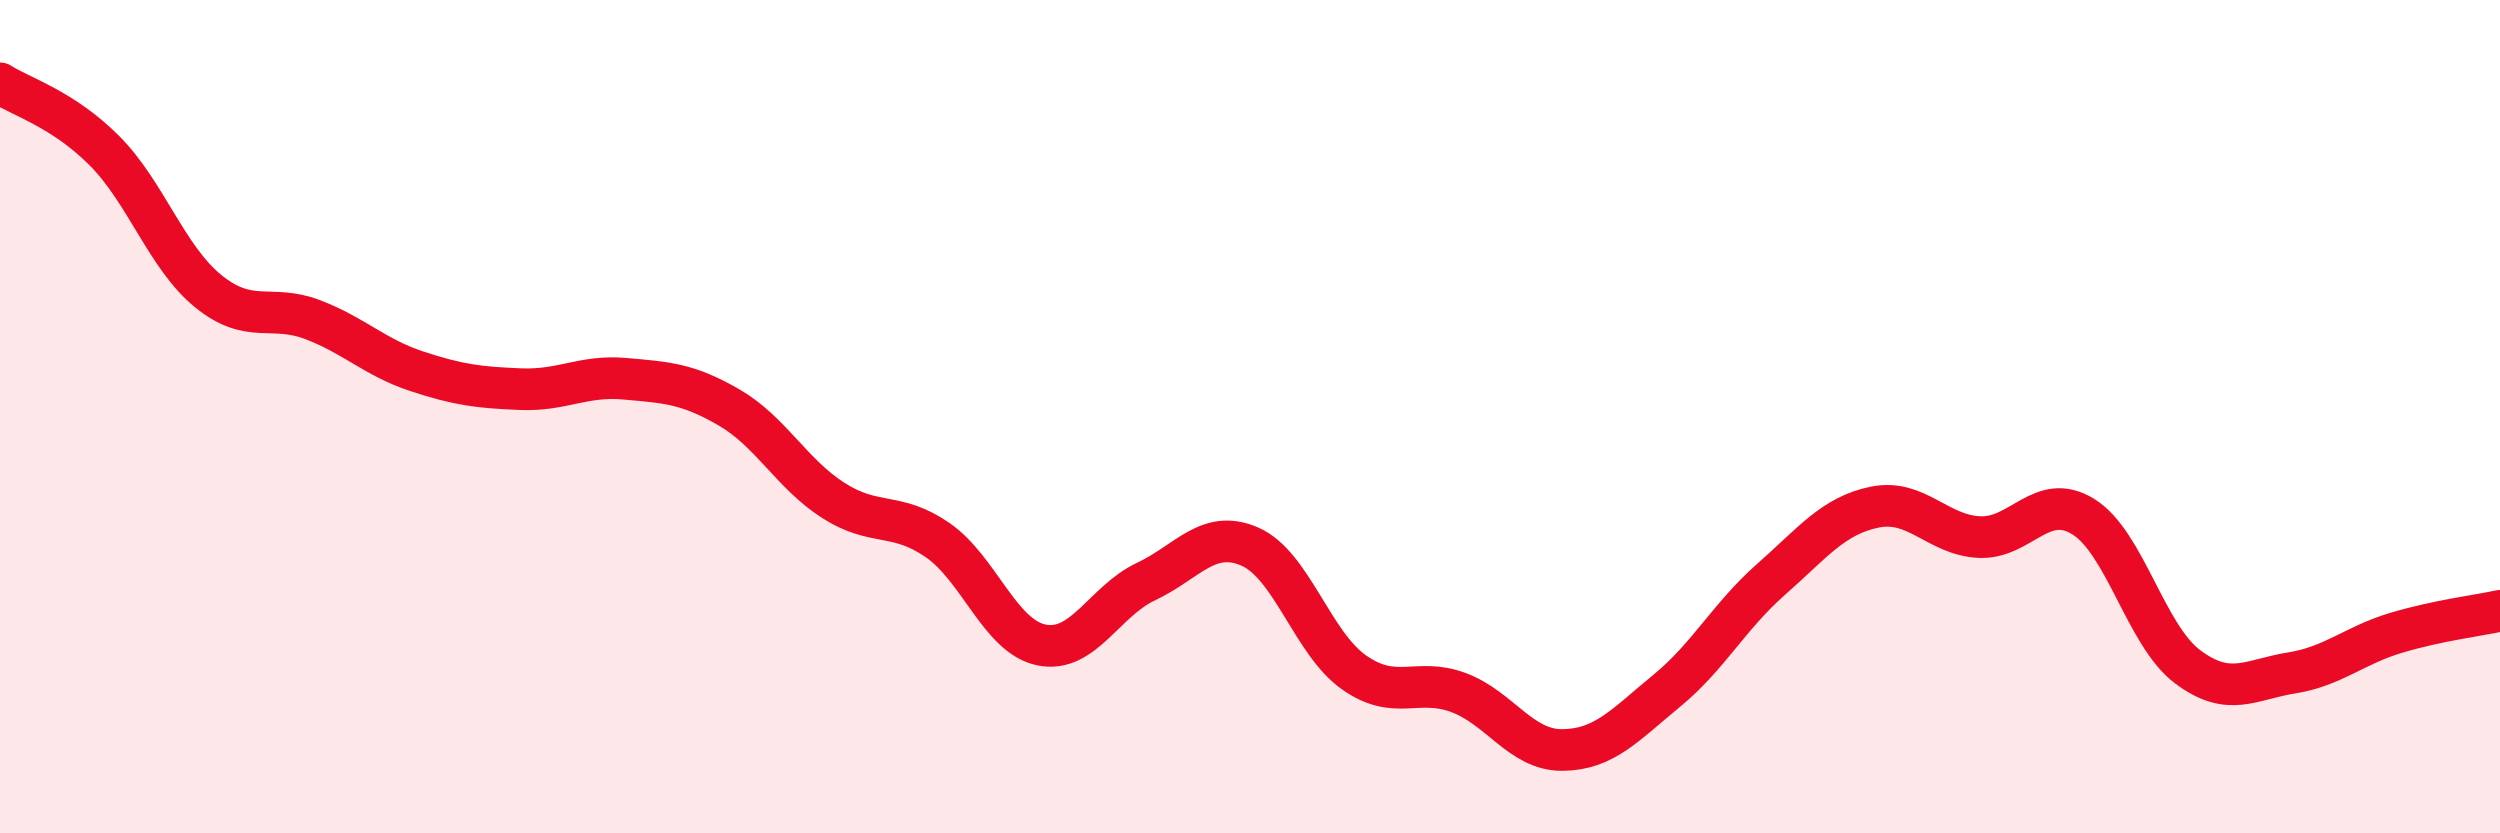 
    <svg width="60" height="20" viewBox="0 0 60 20" xmlns="http://www.w3.org/2000/svg">
      <path
        d="M 0,2 C 0.5,2.32 1.5,2.61 2.5,3.61 C 3.5,4.61 4,6.18 5,6.99 C 6,7.8 6.5,7.29 7.5,7.67 C 8.5,8.05 9,8.58 10,8.91 C 11,9.24 11.5,9.3 12.5,9.34 C 13.5,9.38 14,9 15,9.09 C 16,9.18 16.5,9.2 17.5,9.78 C 18.5,10.36 19,11.37 20,12.01 C 21,12.65 21.5,12.27 22.5,12.96 C 23.5,13.65 24,15.28 25,15.48 C 26,15.68 26.5,14.43 27.5,13.96 C 28.5,13.49 29,12.68 30,13.12 C 31,13.56 31.5,15.44 32.5,16.14 C 33.5,16.84 34,16.25 35,16.62 C 36,16.99 36.5,18.01 37.5,18 C 38.5,17.99 39,17.4 40,16.58 C 41,15.76 41.5,14.79 42.5,13.91 C 43.5,13.03 44,12.37 45,12.17 C 46,11.97 46.5,12.84 47.5,12.89 C 48.5,12.94 49,11.78 50,12.4 C 51,13.02 51.5,15.25 52.5,16 C 53.5,16.75 54,16.31 55,16.15 C 56,15.99 56.5,15.49 57.5,15.19 C 58.5,14.89 59.5,14.77 60,14.66L60 20L0 20Z"
        fill="#EB0A25"
        opacity="0.1"
        stroke-linecap="round"
        stroke-linejoin="round"
      />
      <path
        d="M 0,2 C 0.5,2.32 1.5,2.61 2.5,3.61 C 3.5,4.61 4,6.18 5,6.99 C 6,7.8 6.5,7.29 7.5,7.67 C 8.5,8.05 9,8.58 10,8.91 C 11,9.24 11.5,9.3 12.5,9.34 C 13.5,9.38 14,9 15,9.09 C 16,9.18 16.5,9.2 17.5,9.78 C 18.5,10.36 19,11.37 20,12.01 C 21,12.65 21.5,12.27 22.5,12.96 C 23.5,13.65 24,15.28 25,15.48 C 26,15.68 26.5,14.43 27.5,13.96 C 28.5,13.49 29,12.68 30,13.12 C 31,13.56 31.5,15.44 32.5,16.14 C 33.5,16.84 34,16.25 35,16.62 C 36,16.99 36.5,18.01 37.5,18 C 38.5,17.99 39,17.4 40,16.58 C 41,15.76 41.5,14.79 42.5,13.91 C 43.5,13.03 44,12.37 45,12.17 C 46,11.97 46.5,12.84 47.5,12.89 C 48.5,12.94 49,11.78 50,12.4 C 51,13.02 51.5,15.25 52.5,16 C 53.5,16.75 54,16.31 55,16.15 C 56,15.99 56.5,15.49 57.5,15.19 C 58.5,14.89 59.5,14.77 60,14.66"
        stroke="#EB0A25"
        stroke-width="1"
        fill="none"
        stroke-linecap="round"
        stroke-linejoin="round"
      />
    </svg>
  